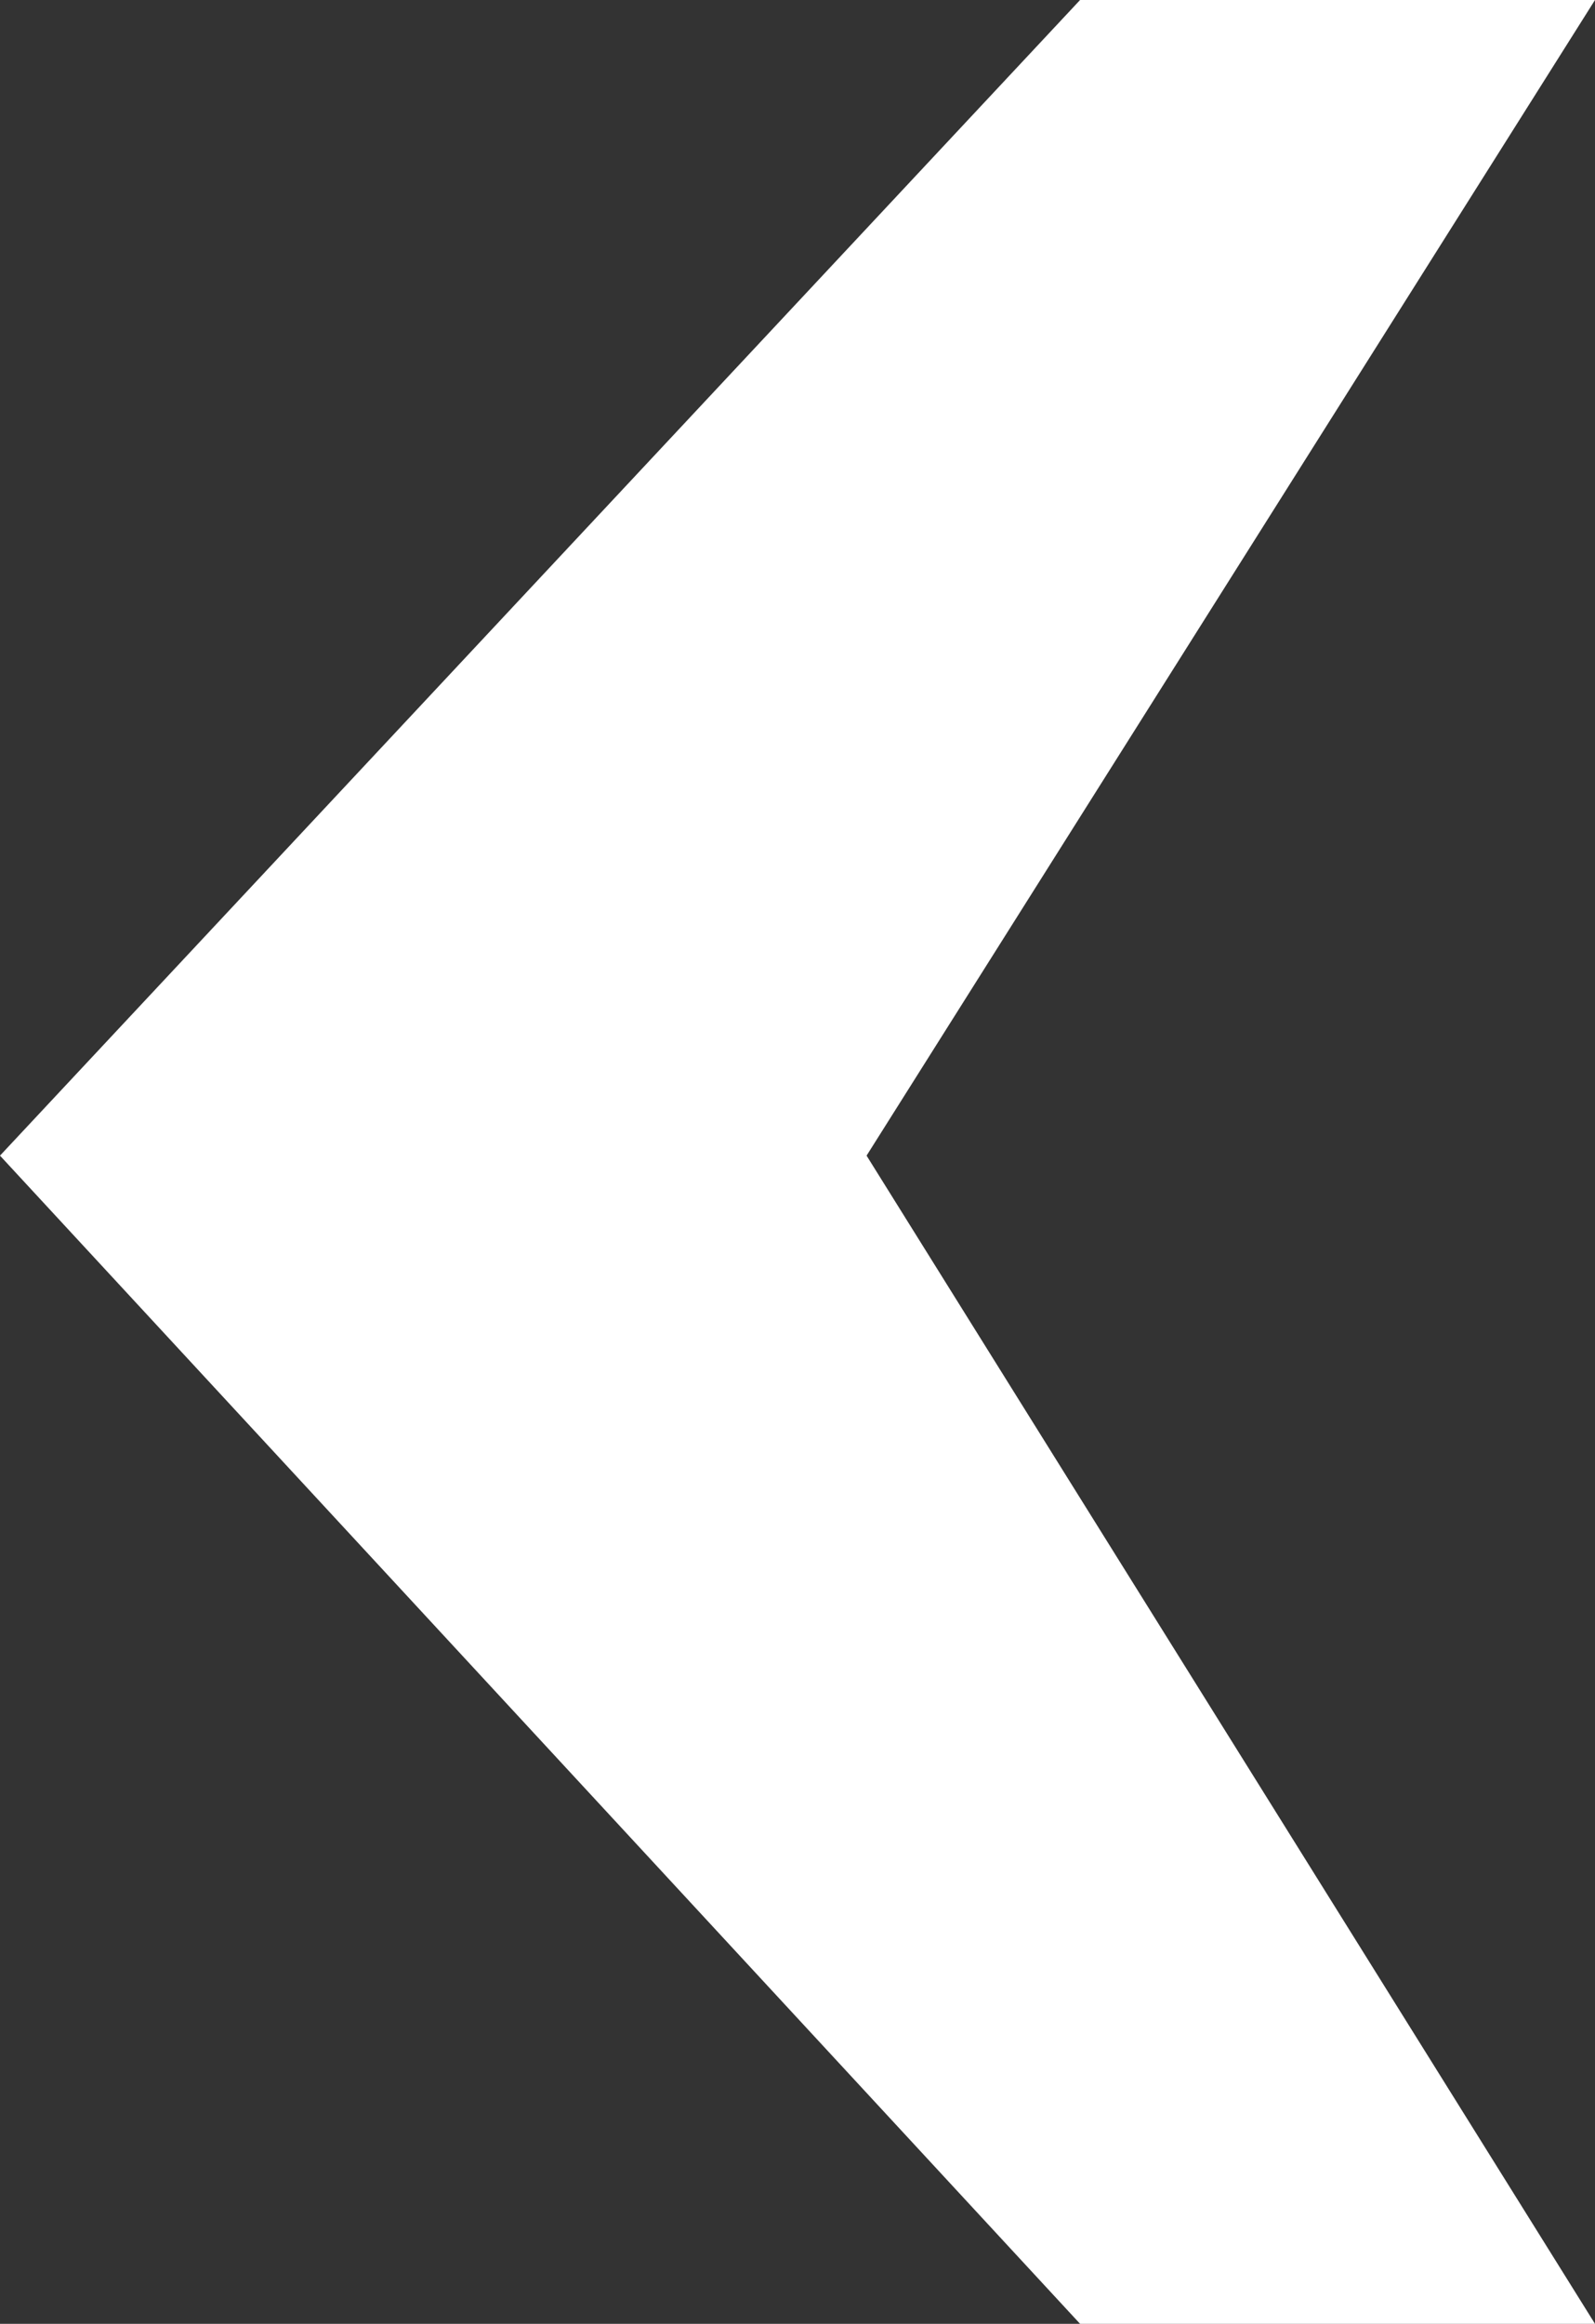 <svg baseProfile="tiny" xmlns="http://www.w3.org/2000/svg" viewBox="0 0 12.7 18.5"><rect x="0" y="0" width="12.7" height="18.5" fill="#333333" stroke="none"/><g><g><path fill="#fff" d="M8.6 0h4.1l-5.8 9.2 5.8 9.3h-4.1l-8.6-9.3z"/></g></g></svg>